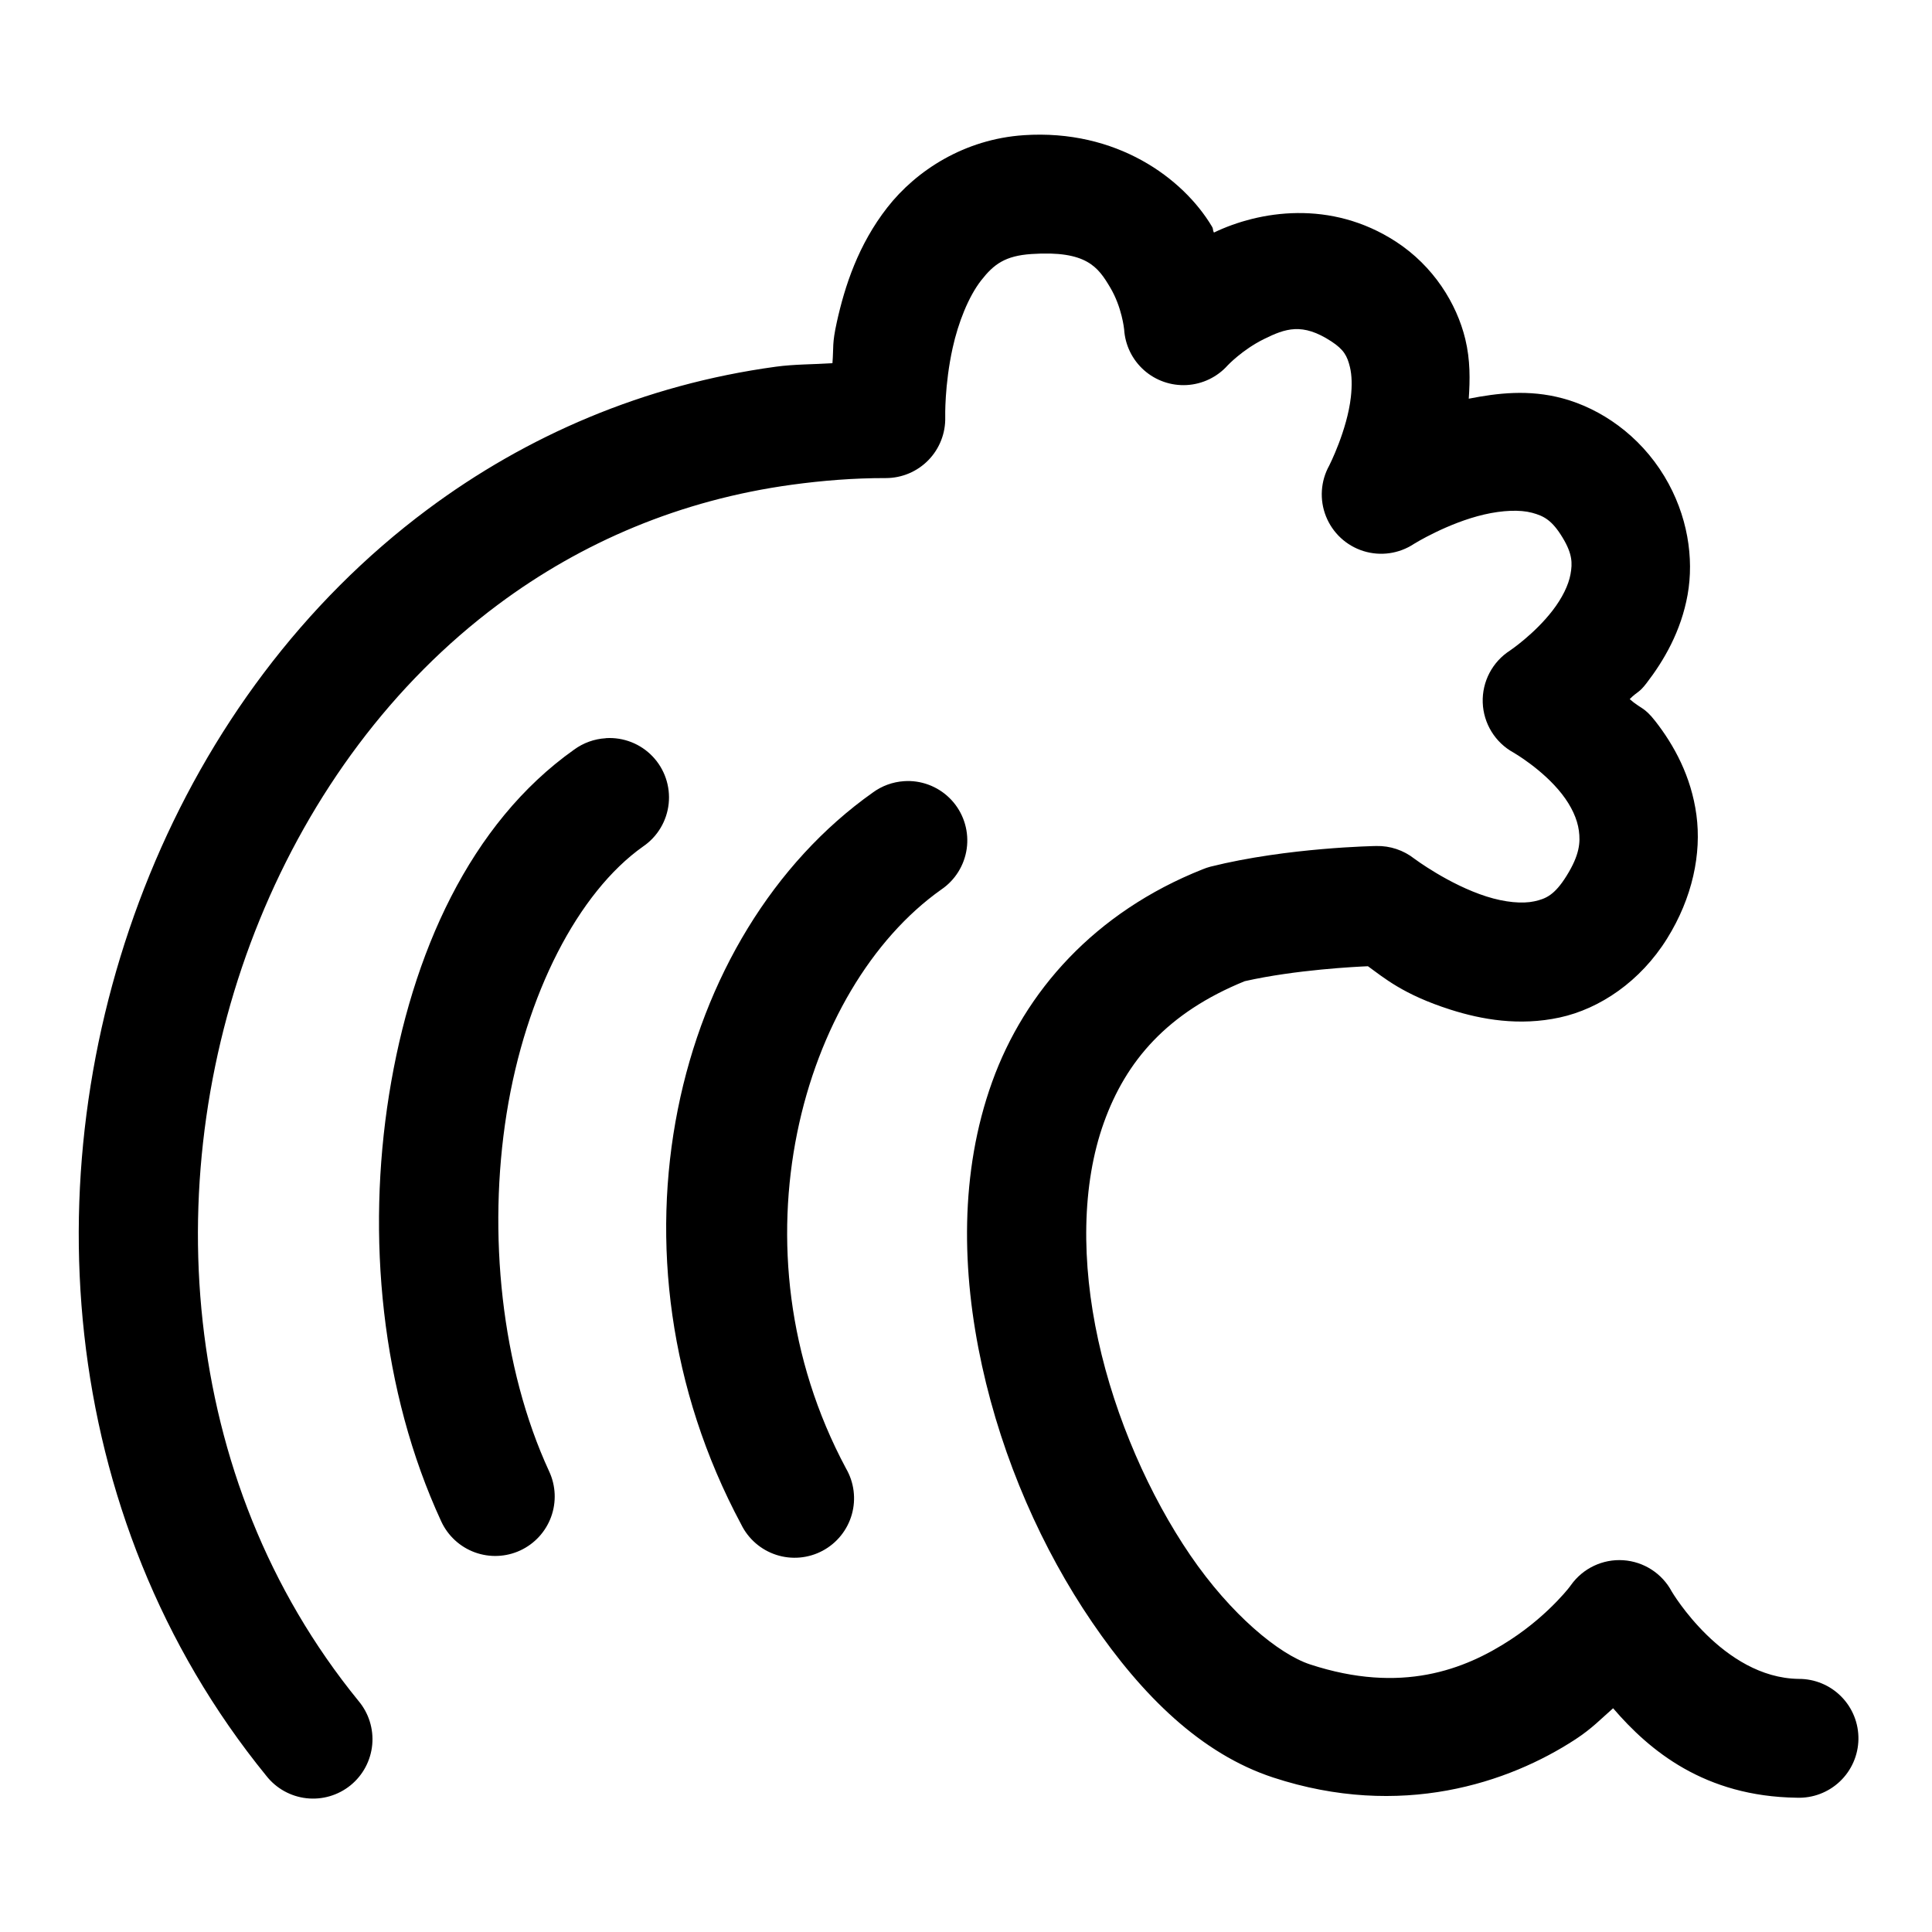 <?xml version="1.0" encoding="UTF-8"?>
<!-- Uploaded to: ICON Repo, www.svgrepo.com, Generator: ICON Repo Mixer Tools -->
<svg fill="#000000" width="800px" height="800px" version="1.1" viewBox="144 144 512 512" xmlns="http://www.w3.org/2000/svg">
 <path d="m415.28 179.83c-15.645 1.047-28.441 9.312-36.133 19.156-7.691 9.848-11.266 20.809-13.375 30.352-1.301 5.887-0.812 6.477-1.168 10.914-5 0.324-10.117 0.262-14.977 0.926-35.062 4.777-66.195 18.363-92.281 37.789-33.117 24.664-58.098 58.664-73.676 96.801-15.578 38.141-21.93 80.398-17.344 121.93s20.148 82.414 48.246 116.91c2.606 3.328 6.441 5.473 10.641 5.941 4.199 0.473 8.41-0.766 11.691-3.43 3.277-2.668 5.344-6.543 5.738-10.75 0.391-4.207-0.926-8.398-3.652-11.625-24.016-29.484-37.285-64.355-41.27-100.43-3.981-36.074 1.492-73.262 15.102-106.58 13.605-33.316 35.188-62.672 63.219-83.551 22.082-16.441 48.176-27.684 77.891-31.734 8.012-1.09 16.285-1.766 24.848-1.75 4.242-0.008 8.301-1.723 11.258-4.762 2.957-3.039 4.562-7.144 4.457-11.383 0 0-0.219-8.465 1.969-18.359 1.477-6.695 4.195-13.586 7.562-17.895 3.367-4.312 6.387-6.516 13.344-6.981 14.656-0.98 17.652 3.527 20.816 8.824 3.168 5.297 3.723 11.164 3.723 11.164 0.258 4.152 2.152 8.031 5.262 10.797 3.113 2.762 7.191 4.176 11.344 3.941 4.156-0.238 8.047-2.109 10.824-5.207 0 0 3.918-4.168 9.625-6.981 5.707-2.812 10.152-4.398 17.805 0.586 3.387 2.207 4.262 3.891 4.981 6.856 0.512 2.113 0.586 4.852 0.246 7.902-0.988 8.832-5.719 18.141-5.719 18.141v0.004c-2.309 4.137-2.633 9.098-0.875 13.5 1.754 4.402 5.402 7.781 9.926 9.195 4.527 1.414 9.445 0.711 13.398-1.91 0 0 8.898-5.531 18.605-7.781 4.852-1.125 9.504-1.312 12.668-0.461 3.164 0.852 5.316 1.973 8.117 6.609 2.598 4.301 2.613 6.746 2.09 9.656-0.52 2.906-2.211 6.344-4.766 9.656-4.805 6.231-11.254 10.578-11.254 10.578v0.004c-4.68 2.996-7.434 8.238-7.246 13.793 0.191 5.551 3.293 10.594 8.168 13.266 0 0 7.691 4.426 12.793 10.945 2.551 3.262 4.102 6.633 4.519 9.746s0.211 6.391-3.258 11.961c-3.176 5.098-5.469 6.094-8.578 6.766-3.113 0.672-7.711 0.289-12.668-1.293-9.922-3.156-19.07-9.988-19.07-9.988-2.875-2.269-6.453-3.469-10.117-3.383 0 0-23.5 0.363-43.941 5.473-0.711 0.188-1.41 0.422-2.09 0.707-28.594 11.359-47.172 32.41-55.781 56.367-8.613 23.953-8.129 50.254-2.676 75.184 5.453 24.926 15.98 48.648 29.184 67.988 13.199 19.34 28.82 34.855 48 41.145 33.844 11.098 62.41 1.418 80.074-10.117 4.402-2.875 6.785-5.441 9.992-8.242 9.691 11.285 24.273 23.379 48.676 23.707 4.234 0.16 8.352-1.395 11.426-4.312 3.074-2.914 4.844-6.945 4.91-11.18s-1.578-8.32-4.559-11.328c-2.981-3.012-7.047-4.691-11.285-4.668-20.141-0.273-33.609-23.121-33.609-23.121-2.559-4.82-7.43-7.969-12.871-8.328-5.445-0.355-10.684 2.133-13.852 6.574 0 0-0.941 1.418-3.723 4.305-2.777 2.887-6.941 6.691-12.328 10.207-12.121 7.918-28.895 14.461-53.105 6.519-8.23-2.699-20.973-13.168-31.734-28.934-10.762-15.77-19.859-36.281-24.383-56.949-4.523-20.672-4.43-41.238 1.504-57.75 5.863-16.309 16.785-29.062 37.301-37.422 13.559-3.062 29.652-3.836 32.656-3.965 4.172 2.988 9.297 7.492 21.863 11.5 8.32 2.652 18.254 4.398 28.938 2.09 10.68-2.309 21.426-9.59 28.473-20.91 6.758-10.848 9.16-22.535 7.781-32.781-1.379-10.242-5.957-18.535-10.918-24.875-2.984-3.816-3.723-3.121-6.762-5.812 2.066-2.09 2.394-1.547 4.426-4.184 4.644-6.023 9.188-13.805 10.918-23.461 1.727-9.656 0.055-21.113-6.152-31.395-6.59-10.918-16.852-17.941-26.965-20.664-9.02-2.43-17.336-1.383-24.879 0.09 0.336-4.977 0.434-10.211-0.922-15.805-2.277-9.398-8.41-19.324-18.359-25.801-17.324-11.277-36.309-8.156-48.246-2.426-0.434-0.82-0.062-0.809-0.555-1.633-7.648-12.789-25.238-25.816-49.875-24.168zm-110.67 159.78c-0.031 0.012-0.062 0.02-0.094 0.031-3.019 0.18-5.922 1.227-8.363 3.012-27.57 19.527-43.082 54.039-49.047 91.453-5.965 37.41-2.168 78.473 13.836 113.1 1.758 3.793 4.949 6.734 8.875 8.176 3.926 1.438 8.262 1.262 12.055-0.496 3.793-1.758 6.734-4.953 8.172-8.879s1.258-8.262-0.504-12.055c-12.723-27.535-16.336-63.148-11.285-94.832 5.051-31.684 18.953-58.602 36.164-70.789 3.824-2.602 6.305-6.758 6.789-11.359 0.484-4.602-1.078-9.184-4.277-12.527-3.195-3.344-7.703-5.109-12.32-4.832zm80.625 11.379c-0.562-0.02-1.129-0.012-1.691 0.031-2.977 0.203-5.836 1.246-8.242 3.012-52.715 37.336-73.461 121.94-34.867 193.97 1.879 3.836 5.242 6.746 9.309 8.059 4.07 1.312 8.496 0.914 12.266-1.102s6.559-5.481 7.727-9.59c1.168-4.113 0.613-8.523-1.535-12.219-31.359-58.535-11.59-127.33 25.246-153.41 3.68-2.496 6.129-6.434 6.746-10.836 0.617-4.402-0.656-8.863-3.504-12.277-2.852-3.41-7.012-5.461-11.453-5.637z" fill-rule="evenodd"/>
</svg>